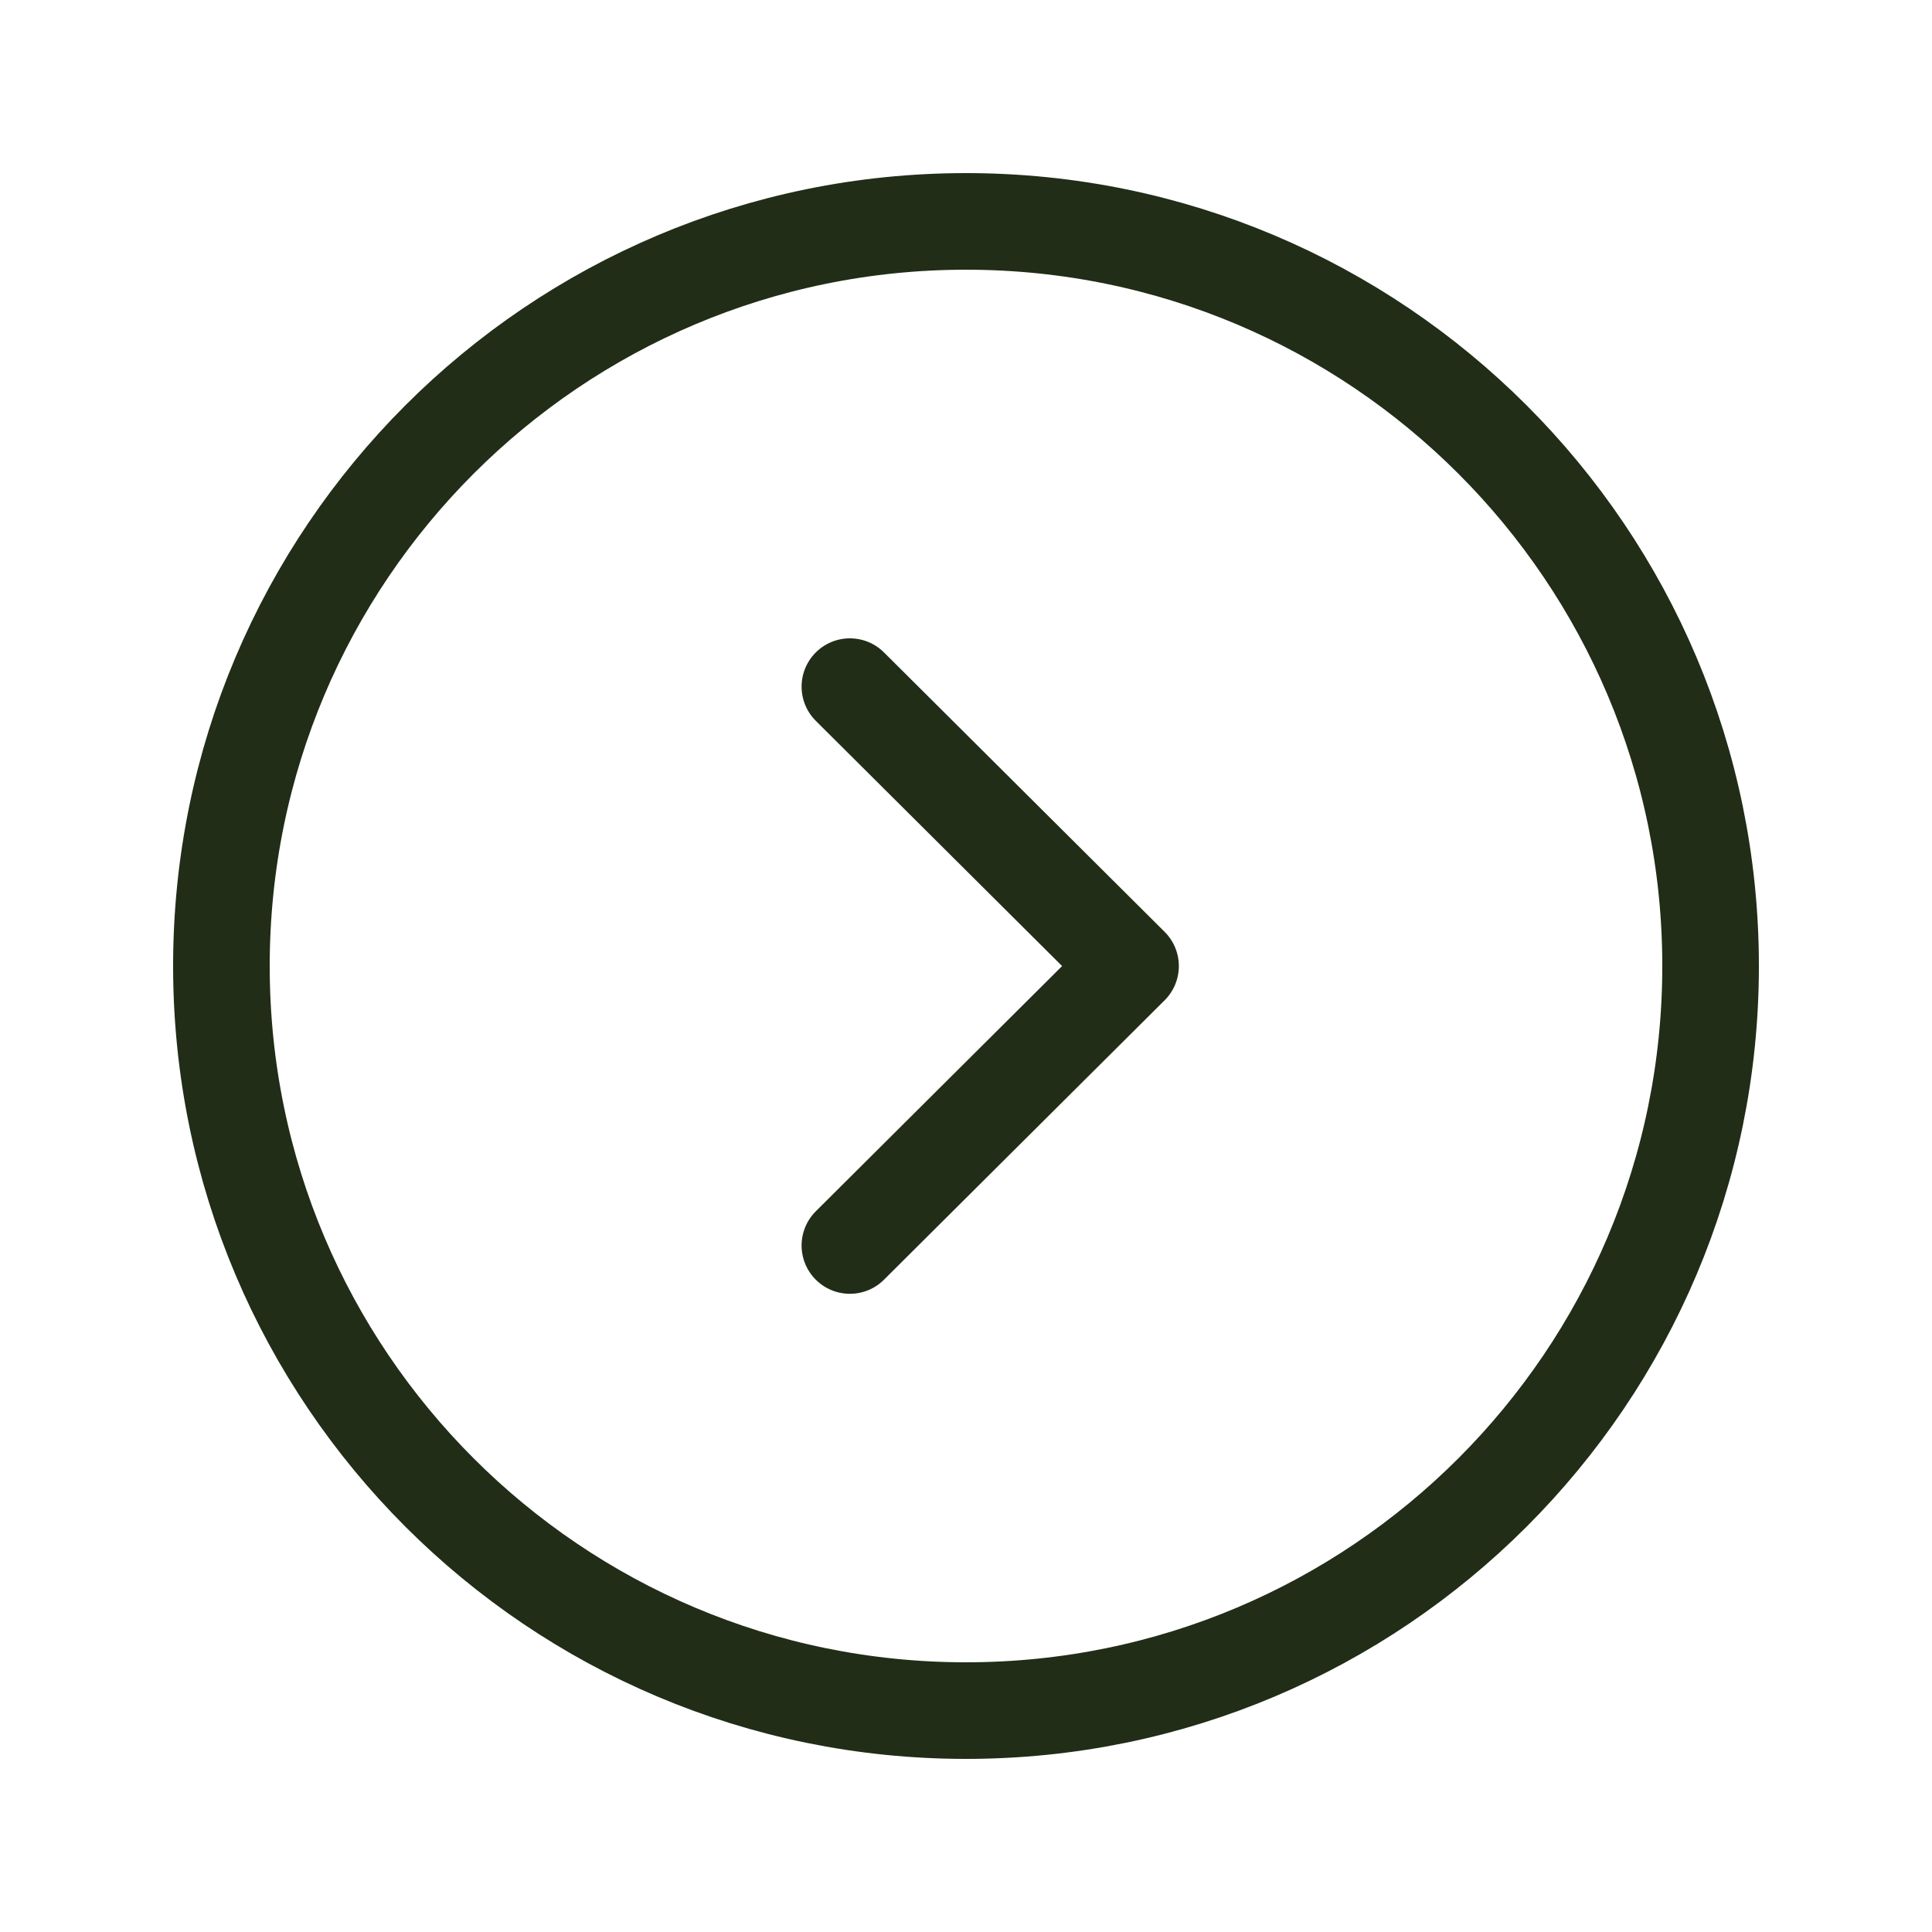 <svg width="30" height="30" viewBox="0 0 30 30" fill="none" xmlns="http://www.w3.org/2000/svg">
<path fill-rule="evenodd" clip-rule="evenodd" d="M15 26.562C21.385 26.562 26.562 21.386 26.562 15C26.562 8.615 21.385 3.438 15 3.438C8.615 3.438 3.438 8.615 3.438 15C3.438 21.386 8.615 26.562 15 26.562Z" stroke="#212D17" stroke-width="1.5" stroke-linecap="round" stroke-linejoin="round"/>
<path d="M13.197 19.34L17.555 15.001L13.197 10.662" stroke="#212D17" stroke-width="1.5" stroke-linecap="round" stroke-linejoin="round"/>
</svg>
